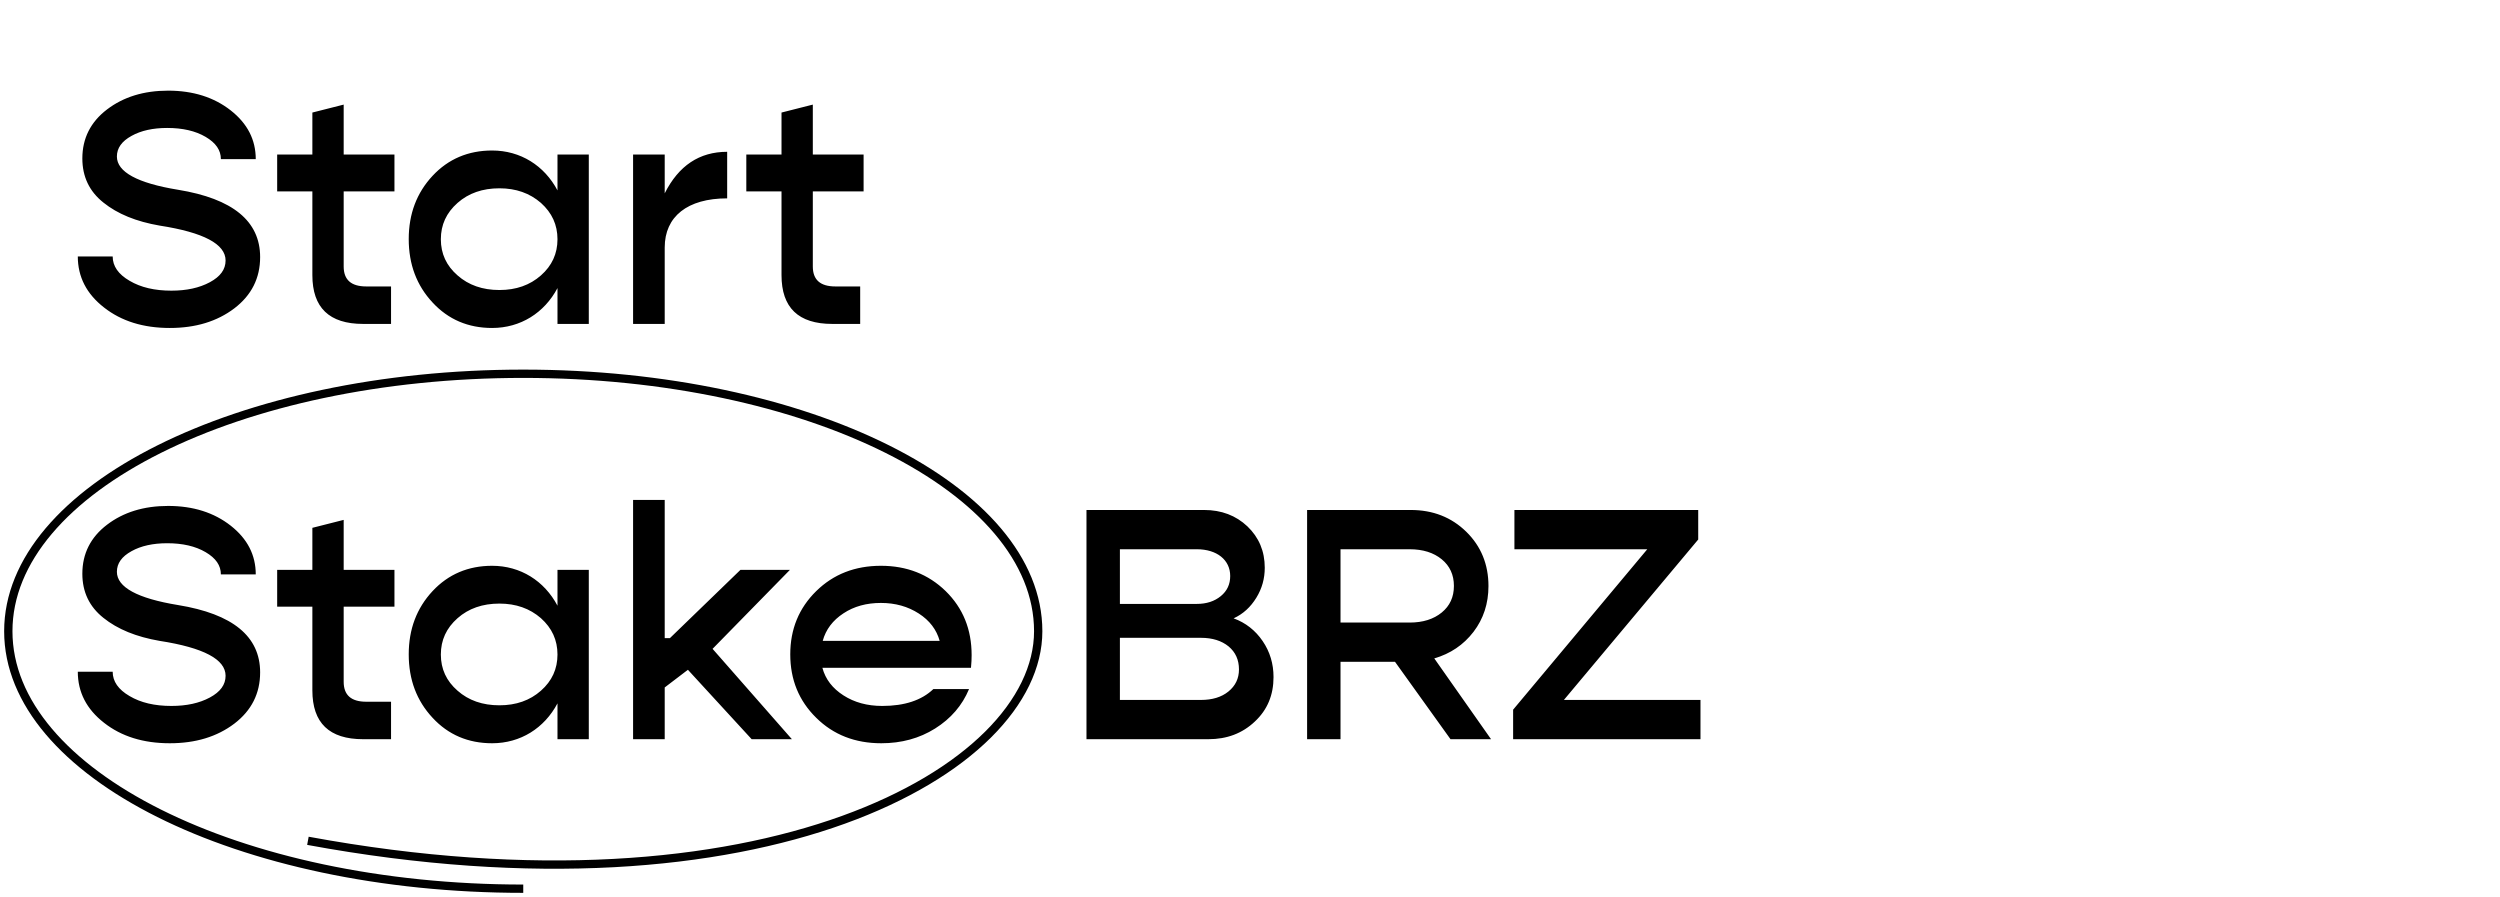<svg width="301" height="108" viewBox="0 0 301 108" fill="none" xmlns="http://www.w3.org/2000/svg">
<path d="M20.441 39.488C17.258 39.488 14.621 38.668 12.531 37.027C10.422 35.387 9.367 33.336 9.367 30.875H13.566C13.566 32.047 14.25 33.023 15.598 33.805C16.945 34.605 18.625 34.996 20.637 34.996C22.453 34.996 23.996 34.664 25.266 33.98C26.535 33.297 27.16 32.438 27.16 31.363C27.16 29.391 24.523 27.984 19.23 27.164C16.398 26.676 14.152 25.758 12.453 24.391C10.754 23.043 9.914 21.266 9.914 19.078C9.914 16.656 10.91 14.684 12.883 13.18C14.855 11.676 17.297 10.914 20.246 10.914C23.254 10.914 25.773 11.715 27.785 13.297C29.797 14.879 30.793 16.832 30.793 19.156H26.594C26.594 18.082 25.988 17.203 24.758 16.48C23.527 15.758 21.984 15.406 20.129 15.406C18.43 15.406 16.984 15.719 15.832 16.363C14.66 17.008 14.074 17.828 14.074 18.844C14.074 20.699 16.535 22.047 21.438 22.848C28.02 23.922 31.32 26.617 31.32 30.953C31.32 33.492 30.285 35.543 28.215 37.125C26.125 38.707 23.547 39.488 20.441 39.488ZM47.492 18.609V23.043H41.379V32.086C41.379 33.688 42.277 34.488 44.094 34.488H47.082V39H43.723C39.641 39 37.609 37.047 37.609 33.121V23.043H33.371V18.609H37.609V13.551L41.379 12.594V18.609H47.492ZM67.121 22.926V18.609H70.891V39H67.121V34.684C65.539 37.672 62.668 39.488 59.25 39.488C56.379 39.488 53.977 38.473 52.082 36.422C50.168 34.371 49.211 31.832 49.211 28.785C49.211 25.758 50.168 23.219 52.082 21.168C53.977 19.137 56.379 18.121 59.25 18.121C62.668 18.121 65.539 19.938 67.121 22.926ZM60.129 34.918C62.141 34.918 63.801 34.332 65.129 33.16C66.457 31.988 67.121 30.543 67.121 28.805C67.121 27.066 66.457 25.621 65.129 24.43C63.781 23.258 62.121 22.672 60.129 22.672C58.098 22.672 56.418 23.258 55.09 24.43C53.742 25.621 53.078 27.066 53.078 28.805C53.078 30.543 53.742 31.988 55.09 33.16C56.418 34.332 58.098 34.918 60.129 34.918ZM80.031 18.609V23.277C81.711 19.938 84.211 18.277 87.551 18.277V23.883C82.766 23.883 80.031 26.07 80.031 29.801V39H76.223V18.609H80.031ZM103.977 18.609V23.043H97.863V32.086C97.863 33.688 98.762 34.488 100.578 34.488H103.566V39H100.207C96.125 39 94.094 37.047 94.094 33.121V23.043H89.856V18.609H94.094V13.551L97.863 12.594V18.609H103.977ZM20.441 89.488C17.258 89.488 14.621 88.668 12.531 87.027C10.422 85.387 9.367 83.336 9.367 80.875H13.566C13.566 82.047 14.25 83.023 15.598 83.805C16.945 84.606 18.625 84.996 20.637 84.996C22.453 84.996 23.996 84.664 25.266 83.981C26.535 83.297 27.16 82.438 27.16 81.363C27.16 79.391 24.523 77.984 19.23 77.164C16.398 76.676 14.152 75.758 12.453 74.391C10.754 73.043 9.914 71.266 9.914 69.078C9.914 66.656 10.91 64.684 12.883 63.18C14.855 61.676 17.297 60.914 20.246 60.914C23.254 60.914 25.773 61.715 27.785 63.297C29.797 64.879 30.793 66.832 30.793 69.156H26.594C26.594 68.082 25.988 67.203 24.758 66.481C23.527 65.758 21.984 65.406 20.129 65.406C18.43 65.406 16.984 65.719 15.832 66.363C14.66 67.008 14.074 67.828 14.074 68.844C14.074 70.699 16.535 72.047 21.438 72.848C28.02 73.922 31.32 76.617 31.32 80.953C31.32 83.492 30.285 85.543 28.215 87.125C26.125 88.707 23.547 89.488 20.441 89.488ZM47.492 68.609V73.043H41.379V82.086C41.379 83.688 42.277 84.488 44.094 84.488H47.082V89H43.723C39.641 89 37.609 87.047 37.609 83.121V73.043H33.371V68.609H37.609V63.551L41.379 62.594V68.609H47.492ZM67.121 72.926V68.609H70.891V89H67.121V84.684C65.539 87.672 62.668 89.488 59.25 89.488C56.379 89.488 53.977 88.473 52.082 86.422C50.168 84.371 49.211 81.832 49.211 78.785C49.211 75.758 50.168 73.219 52.082 71.168C53.977 69.137 56.379 68.121 59.25 68.121C62.668 68.121 65.539 69.938 67.121 72.926ZM60.129 84.918C62.141 84.918 63.801 84.332 65.129 83.16C66.457 81.988 67.121 80.543 67.121 78.805C67.121 77.066 66.457 75.621 65.129 74.43C63.781 73.258 62.121 72.672 60.129 72.672C58.098 72.672 56.418 73.258 55.09 74.43C53.742 75.621 53.078 77.066 53.078 78.805C53.078 80.543 53.742 81.988 55.09 83.16C56.418 84.332 58.098 84.918 60.129 84.918ZM95.344 89H90.5L82.824 80.641L80.031 82.769V89H76.223V60.191H80.031V76.832H80.656L89.152 68.609H95.109L85.793 78.121L95.344 89ZM116.984 78.883C116.984 79.312 116.965 79.82 116.906 80.406H99.016C99.387 81.793 100.246 82.887 101.555 83.727C102.863 84.566 104.406 84.996 106.223 84.996C108.918 84.996 110.969 84.312 112.375 82.965H116.672C115.852 84.938 114.484 86.519 112.59 87.711C110.695 88.902 108.527 89.488 106.105 89.488C102.961 89.488 100.344 88.473 98.273 86.422C96.184 84.371 95.148 81.832 95.148 78.785C95.148 75.758 96.184 73.219 98.273 71.168C100.344 69.137 102.941 68.121 106.066 68.121C109.172 68.121 111.77 69.137 113.859 71.168C115.949 73.219 116.984 75.777 116.984 78.883ZM110.617 73.863C109.309 73.023 107.805 72.594 106.066 72.594C104.328 72.594 102.824 73.004 101.555 73.844C100.266 74.684 99.426 75.797 99.055 77.164H113.137C112.766 75.816 111.926 74.703 110.617 73.863ZM148.527 74.449C149.973 74.977 151.145 75.894 152.023 77.184C152.902 78.473 153.332 79.918 153.332 81.519C153.332 83.688 152.59 85.465 151.086 86.871C149.582 88.297 147.727 89 145.48 89H130.812V61.402H144.973C147.062 61.402 148.801 62.066 150.188 63.375C151.574 64.703 152.277 66.363 152.277 68.356C152.277 69.664 151.945 70.856 151.262 71.969C150.578 73.082 149.68 73.922 148.527 74.449ZM144.094 66.129H134.836V72.711H144.094C145.266 72.711 146.223 72.398 146.984 71.773C147.746 71.148 148.117 70.348 148.117 69.352C148.117 67.398 146.496 66.129 144.094 66.129ZM134.836 84.273H144.602C145.949 84.273 147.062 83.941 147.902 83.258C148.742 82.574 149.172 81.695 149.172 80.602C149.172 79.449 148.762 78.531 147.922 77.828C147.082 77.144 145.969 76.793 144.602 76.793H134.836V84.273ZM179.523 89H174.641L167.961 79.684H161.398V89H157.375V61.402H169.855C172.531 61.402 174.758 62.281 176.535 64.019C178.312 65.758 179.211 67.945 179.211 70.562C179.211 72.672 178.605 74.508 177.414 76.07C176.203 77.652 174.621 78.707 172.688 79.273L179.523 89ZM169.719 66.129H161.398V74.957H169.719C171.32 74.957 172.609 74.547 173.586 73.746C174.562 72.945 175.051 71.891 175.051 70.543C175.051 69.215 174.562 68.141 173.586 67.34C172.609 66.539 171.32 66.129 169.719 66.129ZM204.465 64.957L188.293 84.273H204.738V89H182.18V85.445L198.332 66.129H182.336V61.402H204.465V64.957Z" fill="black"/>
<path d="M63 107C28.758 107 1 93.121 1 76C1 58.879 28.758 45 63 45C97.242 45 125 58.879 125 76C125 92.817 91.746 111.326 37.073 101.233" stroke="black"/>
</svg>
